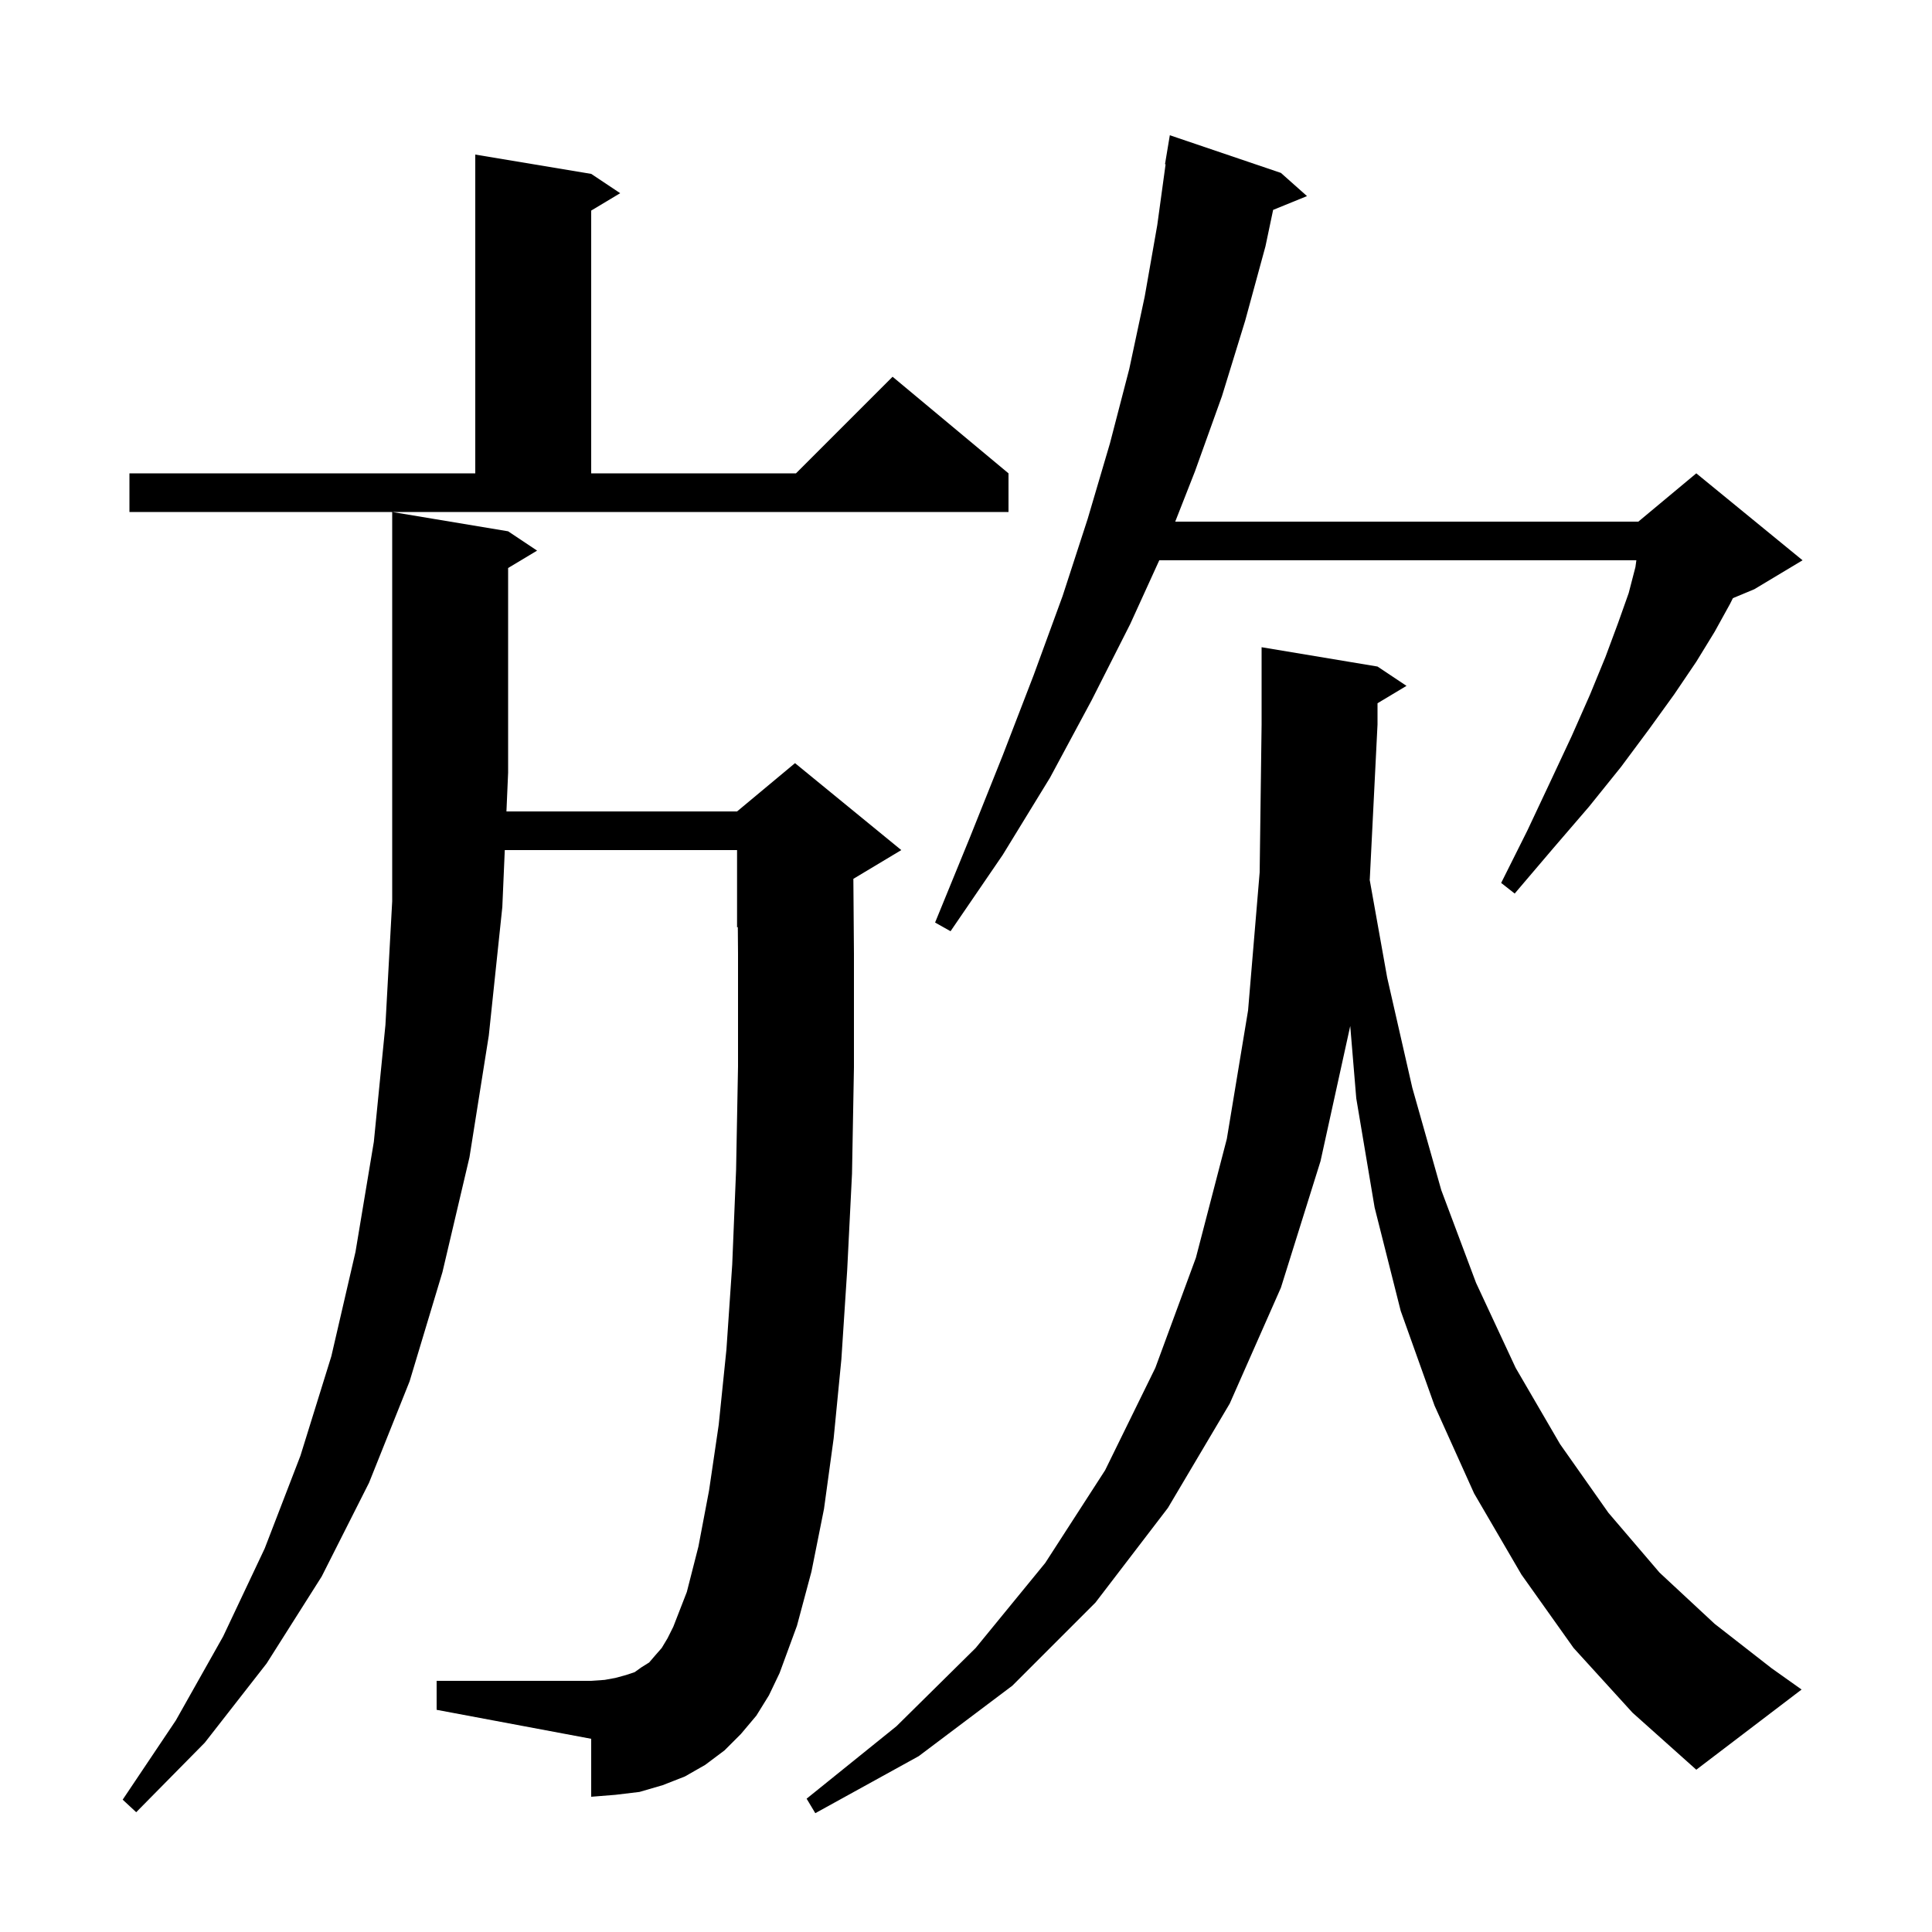 <svg xmlns="http://www.w3.org/2000/svg" xmlns:xlink="http://www.w3.org/1999/xlink" version="1.1" baseProfile="full" viewBox="0 0 200 200" width="200" height="200"><g fill="currentColor"><path d="M 162.9 170.6 L 157.5 163.0 L 152.6 154.6 L 148.5 145.5 L 145.0 135.7 L 142.3 125.0 L 140.4 113.7 L 139.776 106.21 L 136.7 120.2 L 132.6 133.3 L 127.3 145.3 L 120.9 156.1 L 113.4 165.9 L 104.8 174.5 L 95.1 181.8 L 84.4 187.7 L 83.5 186.2 L 92.8 178.7 L 101.0 170.6 L 108.2 161.8 L 114.4 152.2 L 119.6 141.6 L 123.8 130.2 L 127.0 117.9 L 129.2 104.6 L 130.4 90.3 L 130.6 75.0 L 130.6 67.0 L 142.6 69.0 L 145.6 71.0 L 142.6 72.8 L 142.6 75.0 L 141.8 91.0 L 141.79 91.078 L 143.6 101.2 L 146.2 112.6 L 149.2 123.2 L 152.8 132.8 L 156.9 141.6 L 161.5 149.5 L 166.5 156.6 L 171.8 162.8 L 177.5 168.1 L 183.4 172.7 L 186.5 174.9 L 175.6 183.2 L 169.0 177.3 Z M 78.3 177.6 L 76.7 179.5 L 75.0 181.2 L 73.0 182.7 L 70.9 183.9 L 68.6 184.8 L 66.2 185.5 L 63.7 185.8 L 61.2 186.0 L 61.2 180.0 L 45.2 177.0 L 45.2 174.0 L 61.2 174.0 L 62.6 173.9 L 63.7 173.7 L 64.8 173.4 L 65.7 173.1 L 66.4 172.6 L 67.2 172.1 L 67.8 171.4 L 68.5 170.6 L 69.1 169.6 L 69.7 168.4 L 71.1 164.8 L 72.3 160.1 L 73.4 154.3 L 74.4 147.5 L 75.2 139.7 L 75.8 130.9 L 76.2 121.1 L 76.4 110.4 L 76.4 98.7 L 76.378 95.967 L 76.3 96.0 L 76.3 88.0 L 52.255 88.0 L 52.0 93.9 L 50.6 107.2 L 48.6 119.8 L 45.8 131.7 L 42.4 143.0 L 38.2 153.5 L 33.3 163.2 L 27.6 172.2 L 21.2 180.4 L 14.1 187.6 L 12.7 186.3 L 18.2 178.1 L 23.1 169.4 L 27.4 160.3 L 31.1 150.7 L 34.3 140.4 L 36.8 129.6 L 38.7 118.2 L 39.9 106.1 L 40.6 93.3 L 40.6 53.0 L 52.6 55.0 L 55.6 57.0 L 52.6 58.8 L 52.6 80.0 L 52.427 84.0 L 76.3 84.0 L 82.3 79.0 L 93.3 88.0 L 88.34 90.976 L 88.4 98.7 L 88.4 110.5 L 88.2 121.5 L 87.7 131.5 L 87.1 140.7 L 86.3 148.9 L 85.3 156.2 L 84.0 162.7 L 82.5 168.3 L 80.7 173.2 L 79.6 175.5 Z M 132.6 17.9 L 135.3 20.3 L 131.794 21.728 L 131.0 25.5 L 128.9 33.2 L 126.5 41.0 L 123.7 48.8 L 121.659 54.0 L 169.6 54.0 L 175.6 49.0 L 186.6 58.0 L 181.6 61.0 L 179.389 61.921 L 179.1 62.5 L 177.5 65.4 L 175.6 68.5 L 173.3 71.9 L 170.7 75.5 L 167.8 79.4 L 164.5 83.5 L 160.8 87.8 L 156.8 92.5 L 155.4 91.4 L 158.1 86.0 L 160.5 80.9 L 162.7 76.2 L 164.6 71.9 L 166.2 68.0 L 167.5 64.5 L 168.6 61.4 L 169.3 58.7 L 169.395 58.0 L 120.008 58.0 L 117.0 64.6 L 113.0 72.5 L 108.7 80.5 L 103.8 88.5 L 98.4 96.4 L 96.8 95.5 L 100.4 86.7 L 103.8 78.2 L 107.0 69.9 L 110.0 61.7 L 112.6 53.7 L 114.9 45.9 L 116.9 38.2 L 118.5 30.7 L 119.8 23.3 L 120.662 17.005 L 120.6 17.0 L 121.1 14.0 Z M 13.4 49.0 L 49.2 49.0 L 49.2 16.0 L 61.2 18.0 L 64.2 20.0 L 61.2 21.8 L 61.2 49.0 L 82.4 49.0 L 92.4 39.0 L 104.4 49.0 L 104.4 53.0 L 13.4 53.0 Z "/></g></svg>